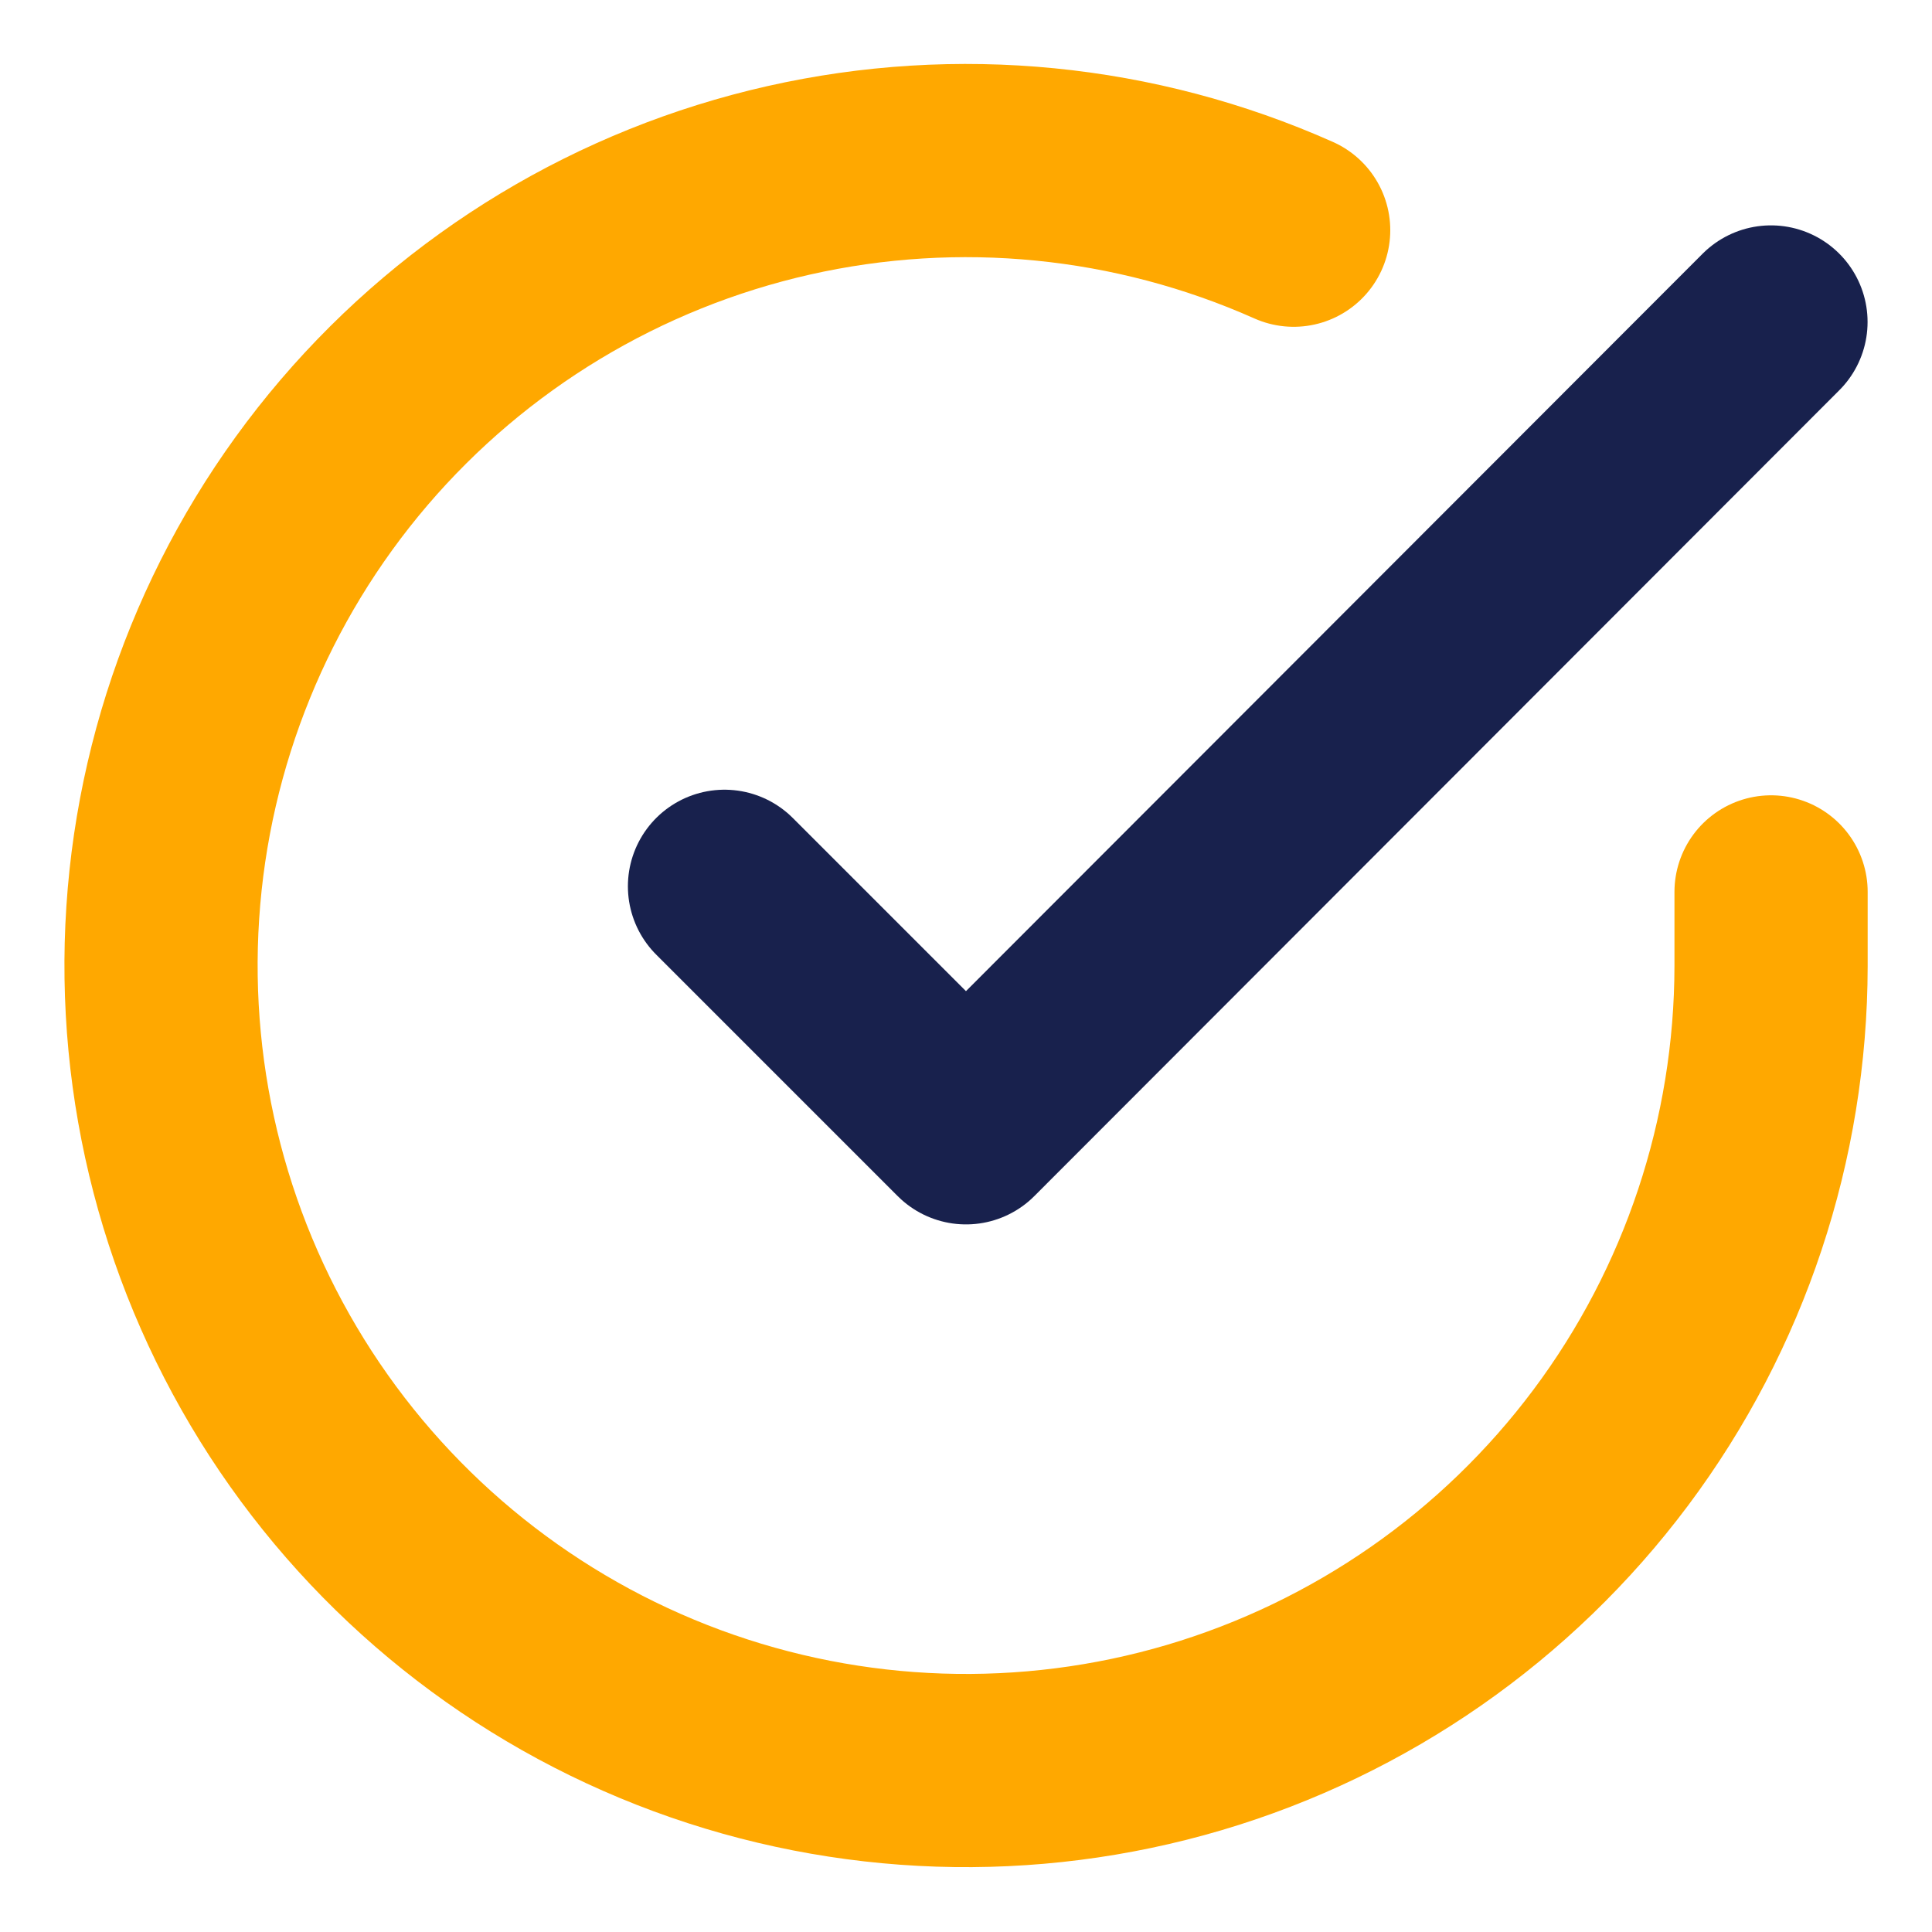 <?xml version="1.0" encoding="UTF-8"?> <svg xmlns="http://www.w3.org/2000/svg" width="20" height="20" viewBox="0 0 20 20" fill="none"><path d="M18.334 9.233V10C18.332 11.797 17.751 13.546 16.675 14.985C15.599 16.424 14.086 17.477 12.363 17.987C10.64 18.496 8.798 18.435 7.112 17.812C5.427 17.189 3.987 16.038 3.009 14.531C2.031 13.023 1.567 11.24 1.685 9.447C1.803 7.654 2.498 5.947 3.665 4.581C4.833 3.215 6.411 2.263 8.164 1.867C9.917 1.471 11.75 1.652 13.392 2.383" stroke="#FFA800" stroke-width="2" stroke-linecap="round" stroke-linejoin="round"></path><path d="M18.333 3.333L10 11.675L7.5 9.175" stroke="#18214D" stroke-width="2" stroke-linecap="round" stroke-linejoin="round"></path></svg> 
